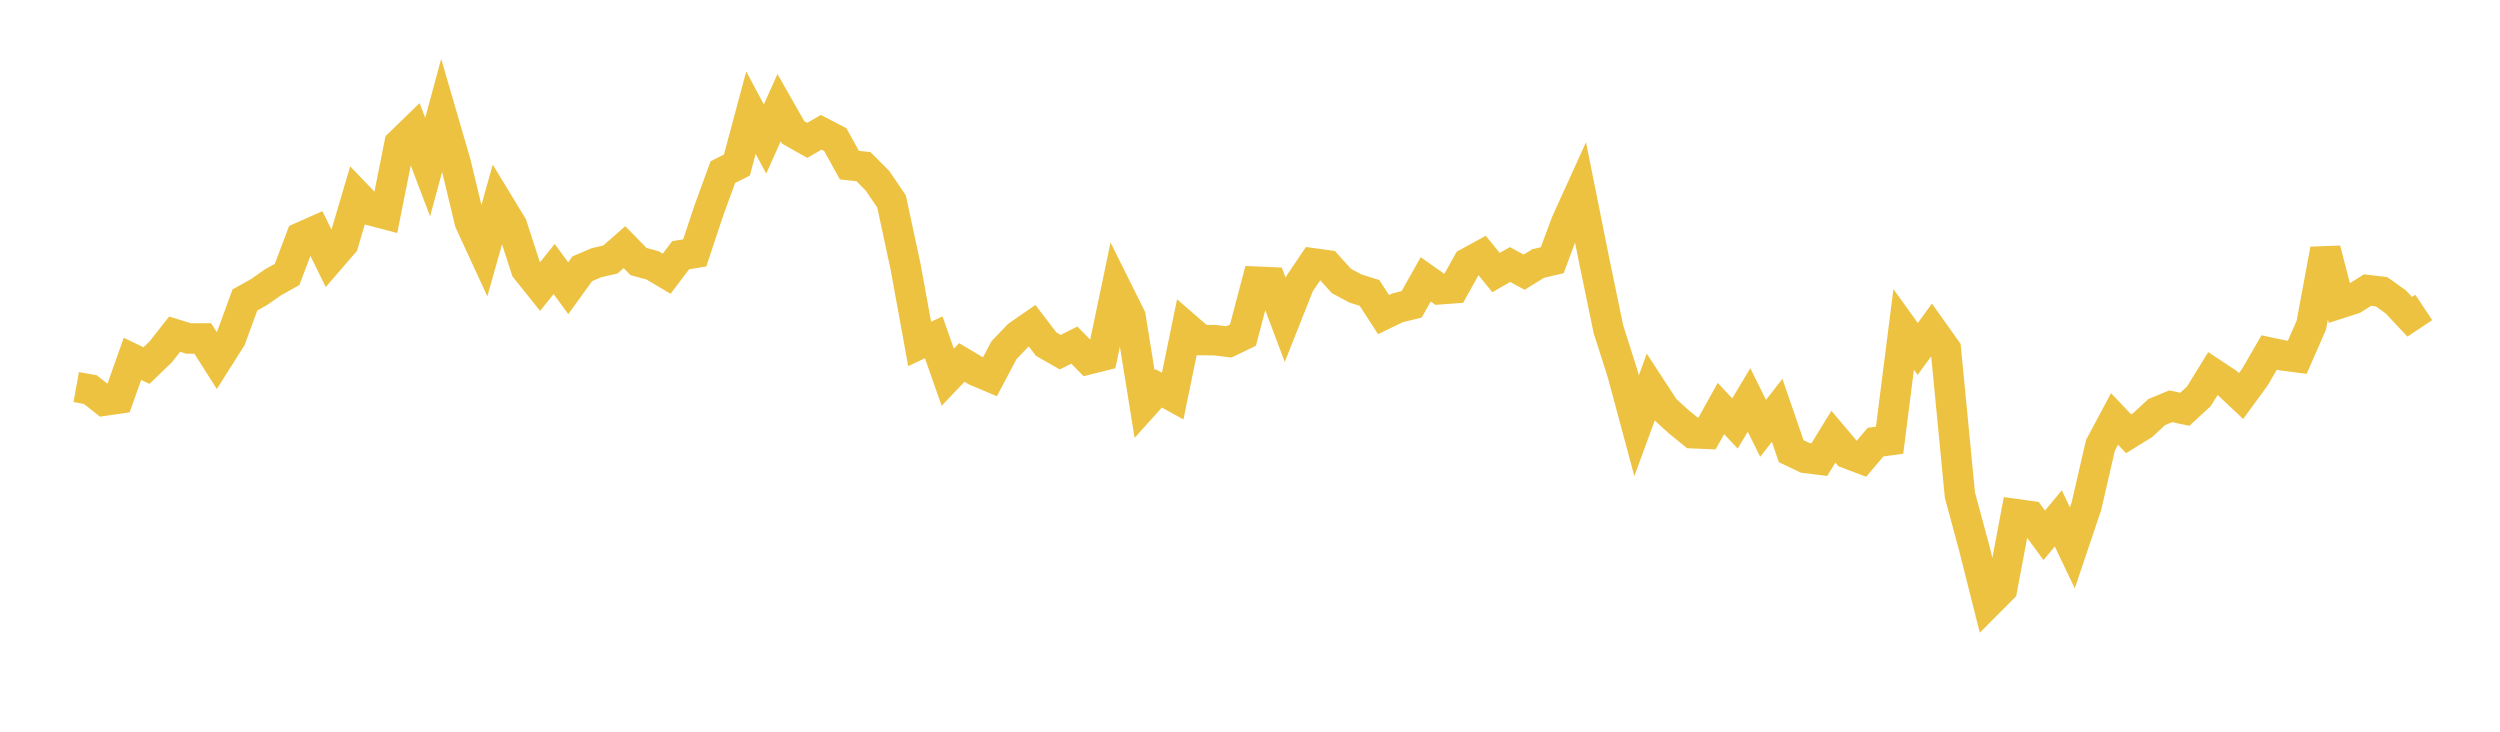 <svg width="164" height="48" xmlns="http://www.w3.org/2000/svg" xmlns:xlink="http://www.w3.org/1999/xlink"><path fill="none" stroke="rgb(237,194,64)" stroke-width="2" d="M5,25.39L5.922,25.556L6.844,26.282L7.766,26.146L8.689,23.54L9.611,23.983L10.533,23.093L11.455,21.922L12.377,22.205L13.299,22.202L14.222,23.654L15.144,22.196L16.066,19.677L16.988,19.163L17.91,18.519L18.832,18.005L19.754,15.566L20.677,15.157L21.599,17.034L22.521,15.968L23.443,12.846L24.365,13.806L25.287,14.049L26.21,9.431L27.132,8.537L28.054,10.96L28.976,7.558L29.898,10.722L30.82,14.56L31.743,16.561L32.665,13.285L33.587,14.803L34.509,17.645L35.431,18.797L36.353,17.647L37.275,18.907L38.198,17.631L39.12,17.236L40.042,17.023L40.964,16.213L41.886,17.156L42.808,17.408L43.731,17.957L44.653,16.74L45.575,16.591L46.497,13.816L47.419,11.292L48.341,10.826L49.263,7.391L50.186,9.121L51.108,7.064L52.03,8.684L52.952,9.208L53.874,8.68L54.796,9.158L55.719,10.832L56.641,10.933L57.563,11.858L58.485,13.214L59.407,17.503L60.329,22.561L61.251,22.129L62.174,24.748L63.096,23.778L64.018,24.327L64.94,24.715L65.862,22.97L66.784,22.01L67.707,21.37L68.629,22.574L69.551,23.102L70.473,22.64L71.395,23.571L72.317,23.34L73.24,18.932L74.162,20.786L75.084,26.502L76.006,25.475L76.928,25.984L77.85,21.507L78.772,22.307L79.695,22.316L80.617,22.427L81.539,21.981L82.461,18.481L83.383,18.521L84.305,20.971L85.228,18.644L86.15,17.278L87.072,17.405L87.994,18.43L88.916,18.926L89.838,19.215L90.76,20.638L91.683,20.191L92.605,19.964L93.527,18.326L94.449,18.975L95.371,18.907L96.293,17.249L97.216,16.744L98.138,17.879L99.06,17.353L99.982,17.855L100.904,17.286L101.826,17.073L102.749,14.593L103.671,12.565L104.593,17.16L105.515,21.608L106.437,24.5L107.359,27.929L108.281,25.416L109.204,26.828L110.126,27.671L111.048,28.418L111.97,28.457L112.892,26.798L113.814,27.778L114.737,26.237L115.659,28.097L116.581,26.918L117.503,29.599L118.425,30.037L119.347,30.153L120.269,28.649L121.192,29.742L122.114,30.092L123.036,29.002L123.958,28.876L124.88,21.61L125.802,22.891L126.725,21.626L127.647,22.922L128.569,32.471L129.491,35.889L130.413,39.547L131.335,38.621L132.257,33.73L133.18,33.858L134.102,35.117L135.024,34.006L135.946,35.94L136.868,33.208L137.79,29.211L138.713,27.484L139.635,28.453L140.557,27.885L141.479,27.033L142.401,26.652L143.323,26.85L144.246,26L145.168,24.501L146.09,25.111L147.012,25.981L147.934,24.719L148.856,23.125L149.778,23.319L150.701,23.437L151.623,21.329L152.545,16.359L153.467,19.907L154.389,19.609L155.311,19.03L156.234,19.141L157.156,19.798L158.078,20.78L159,20.168"></path></svg>